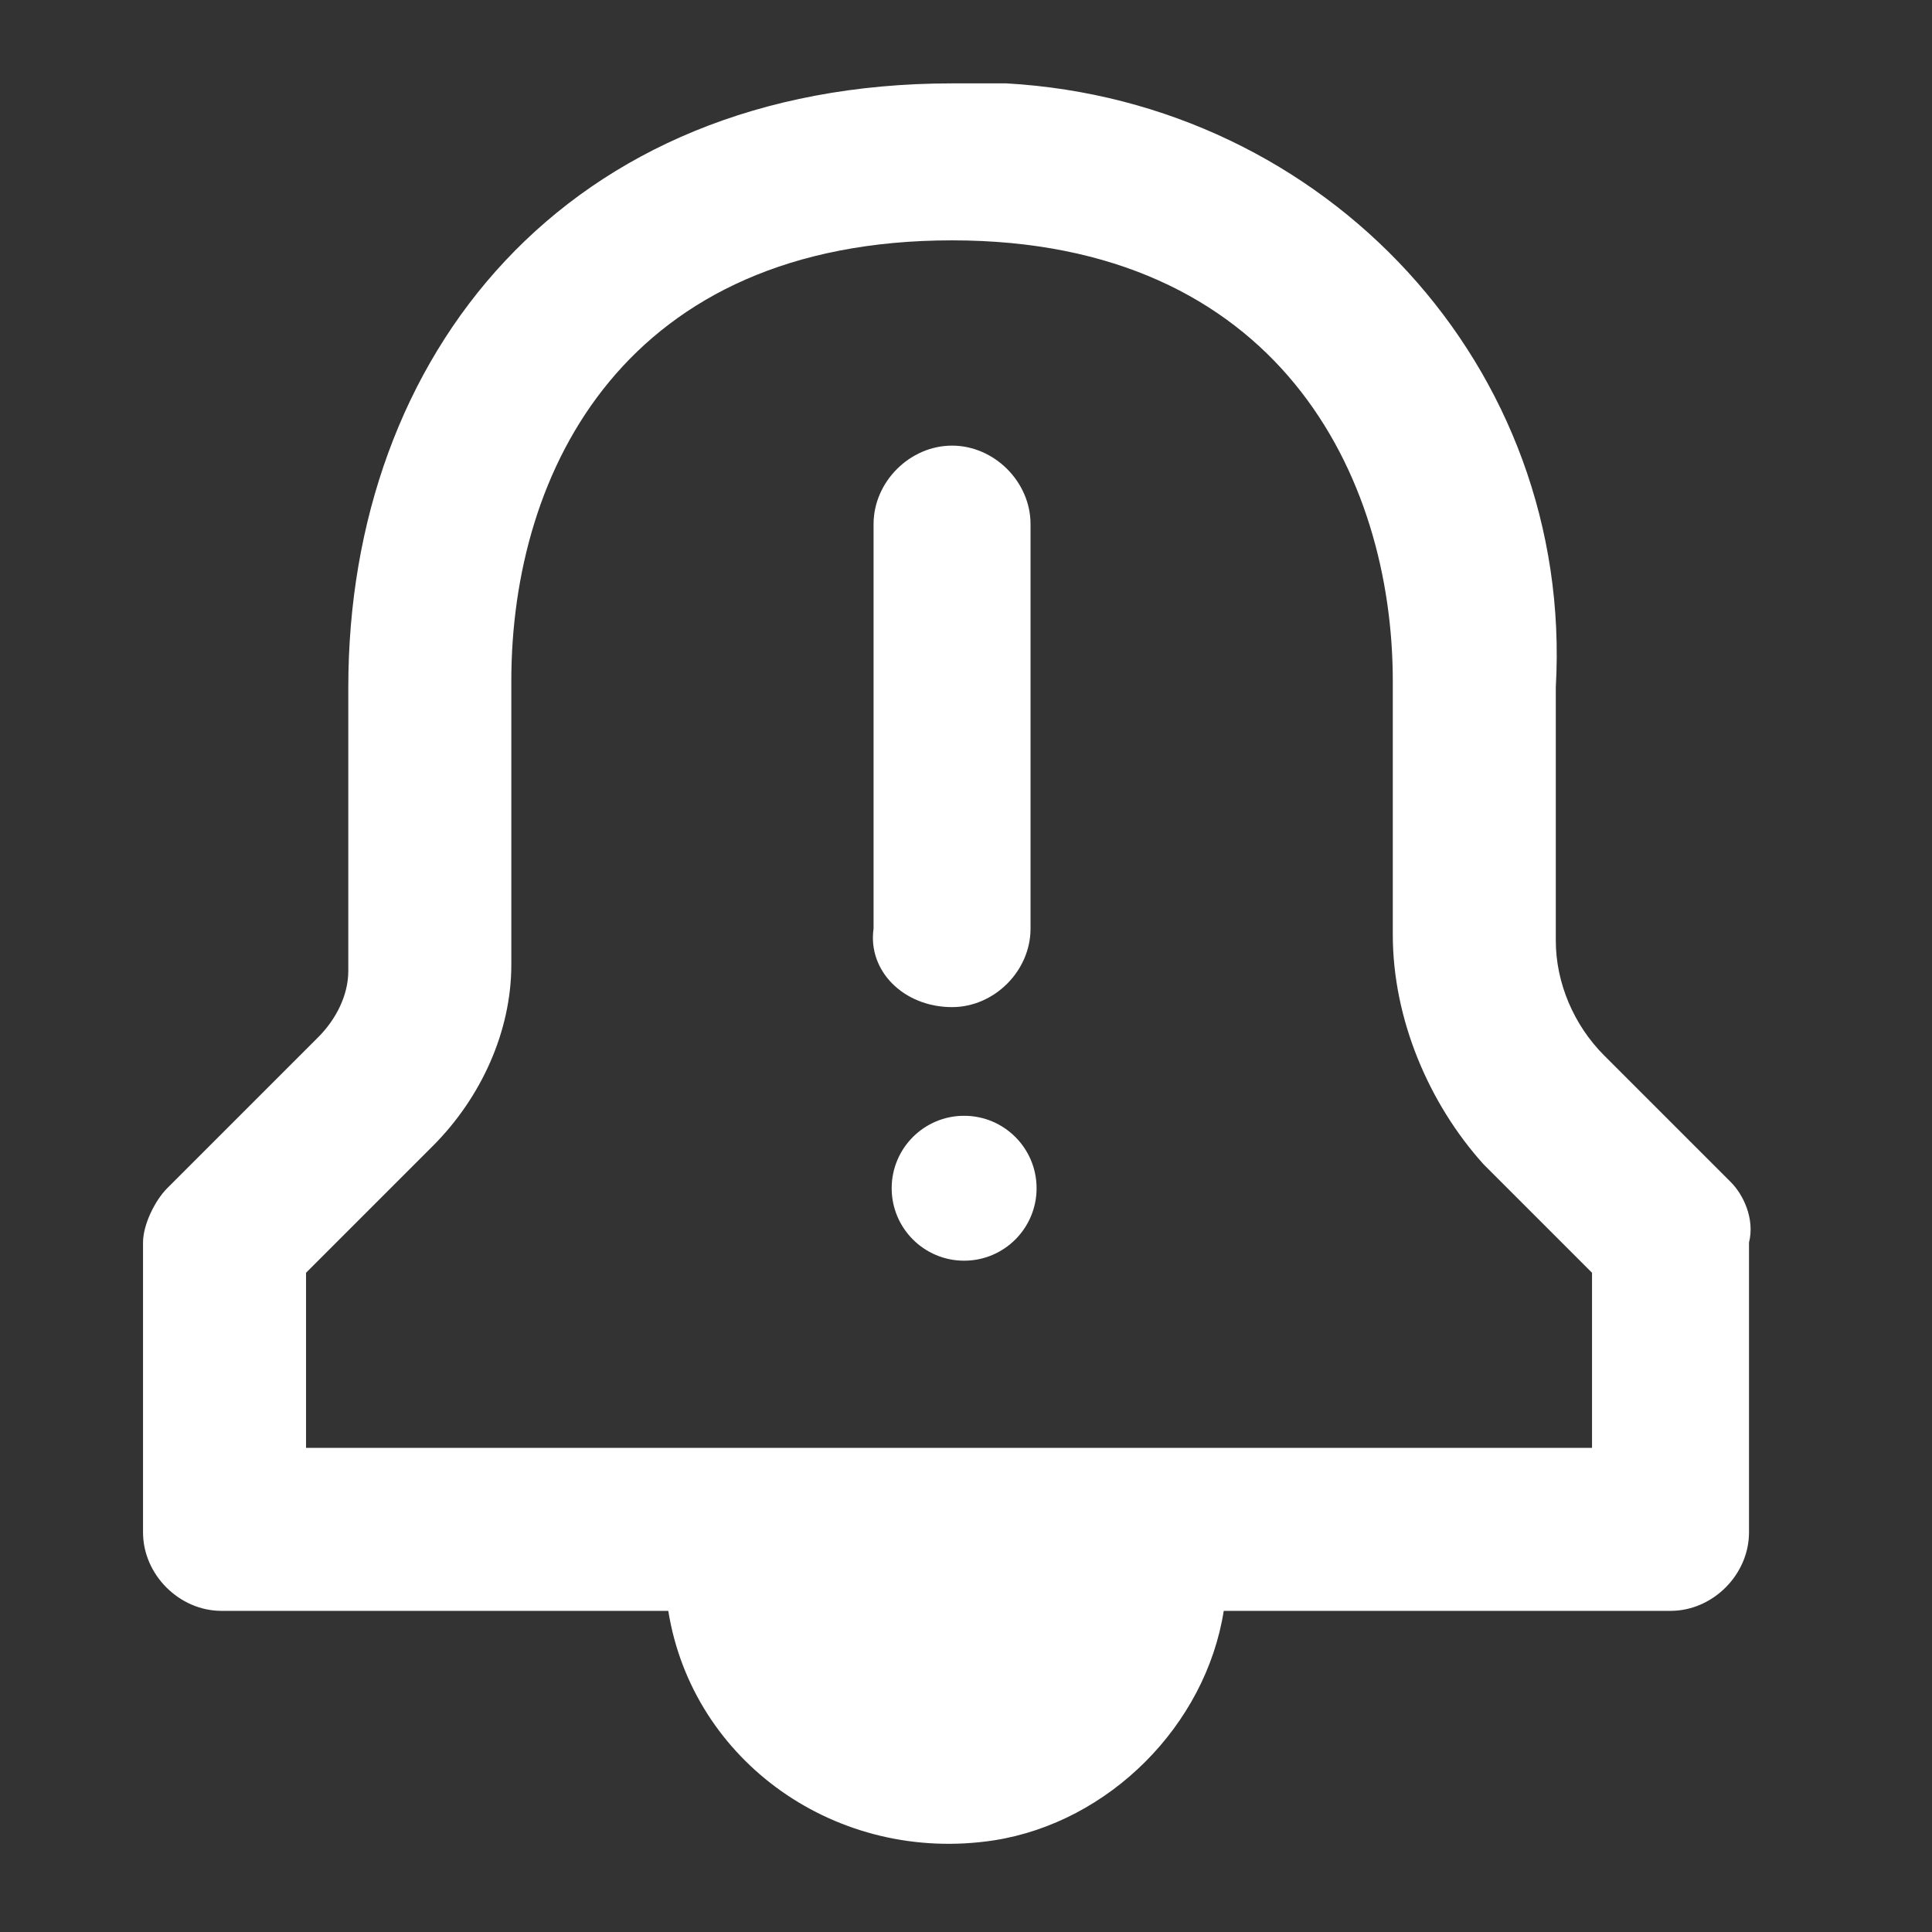 <?xml version="1.0" encoding="utf-8"?>
<!-- Generator: Adobe Illustrator 24.1.0, SVG Export Plug-In . SVG Version: 6.00 Build 0)  -->
<svg version="1.1" id="Layer_1" xmlns="http://www.w3.org/2000/svg" xmlns:xlink="http://www.w3.org/1999/xlink" x="0px" y="0px"
	 width="32px" height="32px" viewBox="0 0 32 32" style="enable-background:new 0 0 32 32;" xml:space="preserve">
<rect x="0" y="0" width="32" height="32" fill="#333333" stroke="none"/>
<style type="text/css">
	.st0{fill:none;}
	.st1{fill:#FFFFFF;}
</style>
<g id="Layer_2-4" transform="translate(183.807 1126)">
	<g id="invisible_box-4">
		<rect id="Rectangle_52" x="-183.8" y="-1126" class="st0" width="32" height="32"/>
	</g>
	<g id="icons_Q2-4" transform="translate(2.162 1.081)">
		<path id="Tracé_88" class="st1" d="M-157.3-1107.5l-2.1-2.1c-0.5-0.5-0.8-1.2-0.8-1.9v-4.2c0.3-5.3-3.8-9.7-9.1-10
			c-0.3,0-0.6,0-0.9,0c-6.4,0-10,4.5-10,10v4.7c0,0.4-0.2,0.8-0.5,1.1l-2.5,2.5c-0.2,0.2-0.4,0.6-0.4,0.9v4.8c0,0.7,0.6,1.3,1.3,1.3
			h7.4c0.4,2.5,2.8,4.2,5.4,3.8c1.9-0.3,3.5-1.9,3.8-3.8h7.4c0.7,0,1.3-0.6,1.3-1.3v-4.8C-156.9-1106.9-157.1-1107.3-157.3-1107.5z
			 M-159.6-1103.1h-21.3v-2.9l2.1-2.1c0.8-0.8,1.3-1.9,1.3-3v-4.7c0-3.5,1.9-7.3,7.3-7.3s7.3,3.9,7.3,7.3v4.2c0,1.4,0.6,2.8,1.5,3.8
			l1.8,1.8L-159.6-1103.1z"/>
		<path id="Tracé_89" class="st1" d="M-170.2-1110.4c0.7,0,1.3-0.6,1.3-1.3v-6.7c0-0.7-0.6-1.3-1.3-1.3c-0.7,0-1.3,0.6-1.3,1.3v6.7
			C-171.6-1111-171-1110.4-170.2-1110.4L-170.2-1110.4z"/>
		<circle id="Ellipse_20" class="st1" cx="-170" cy="-1107.4" r="1.2"/>
	</g>
</g>
</svg>
